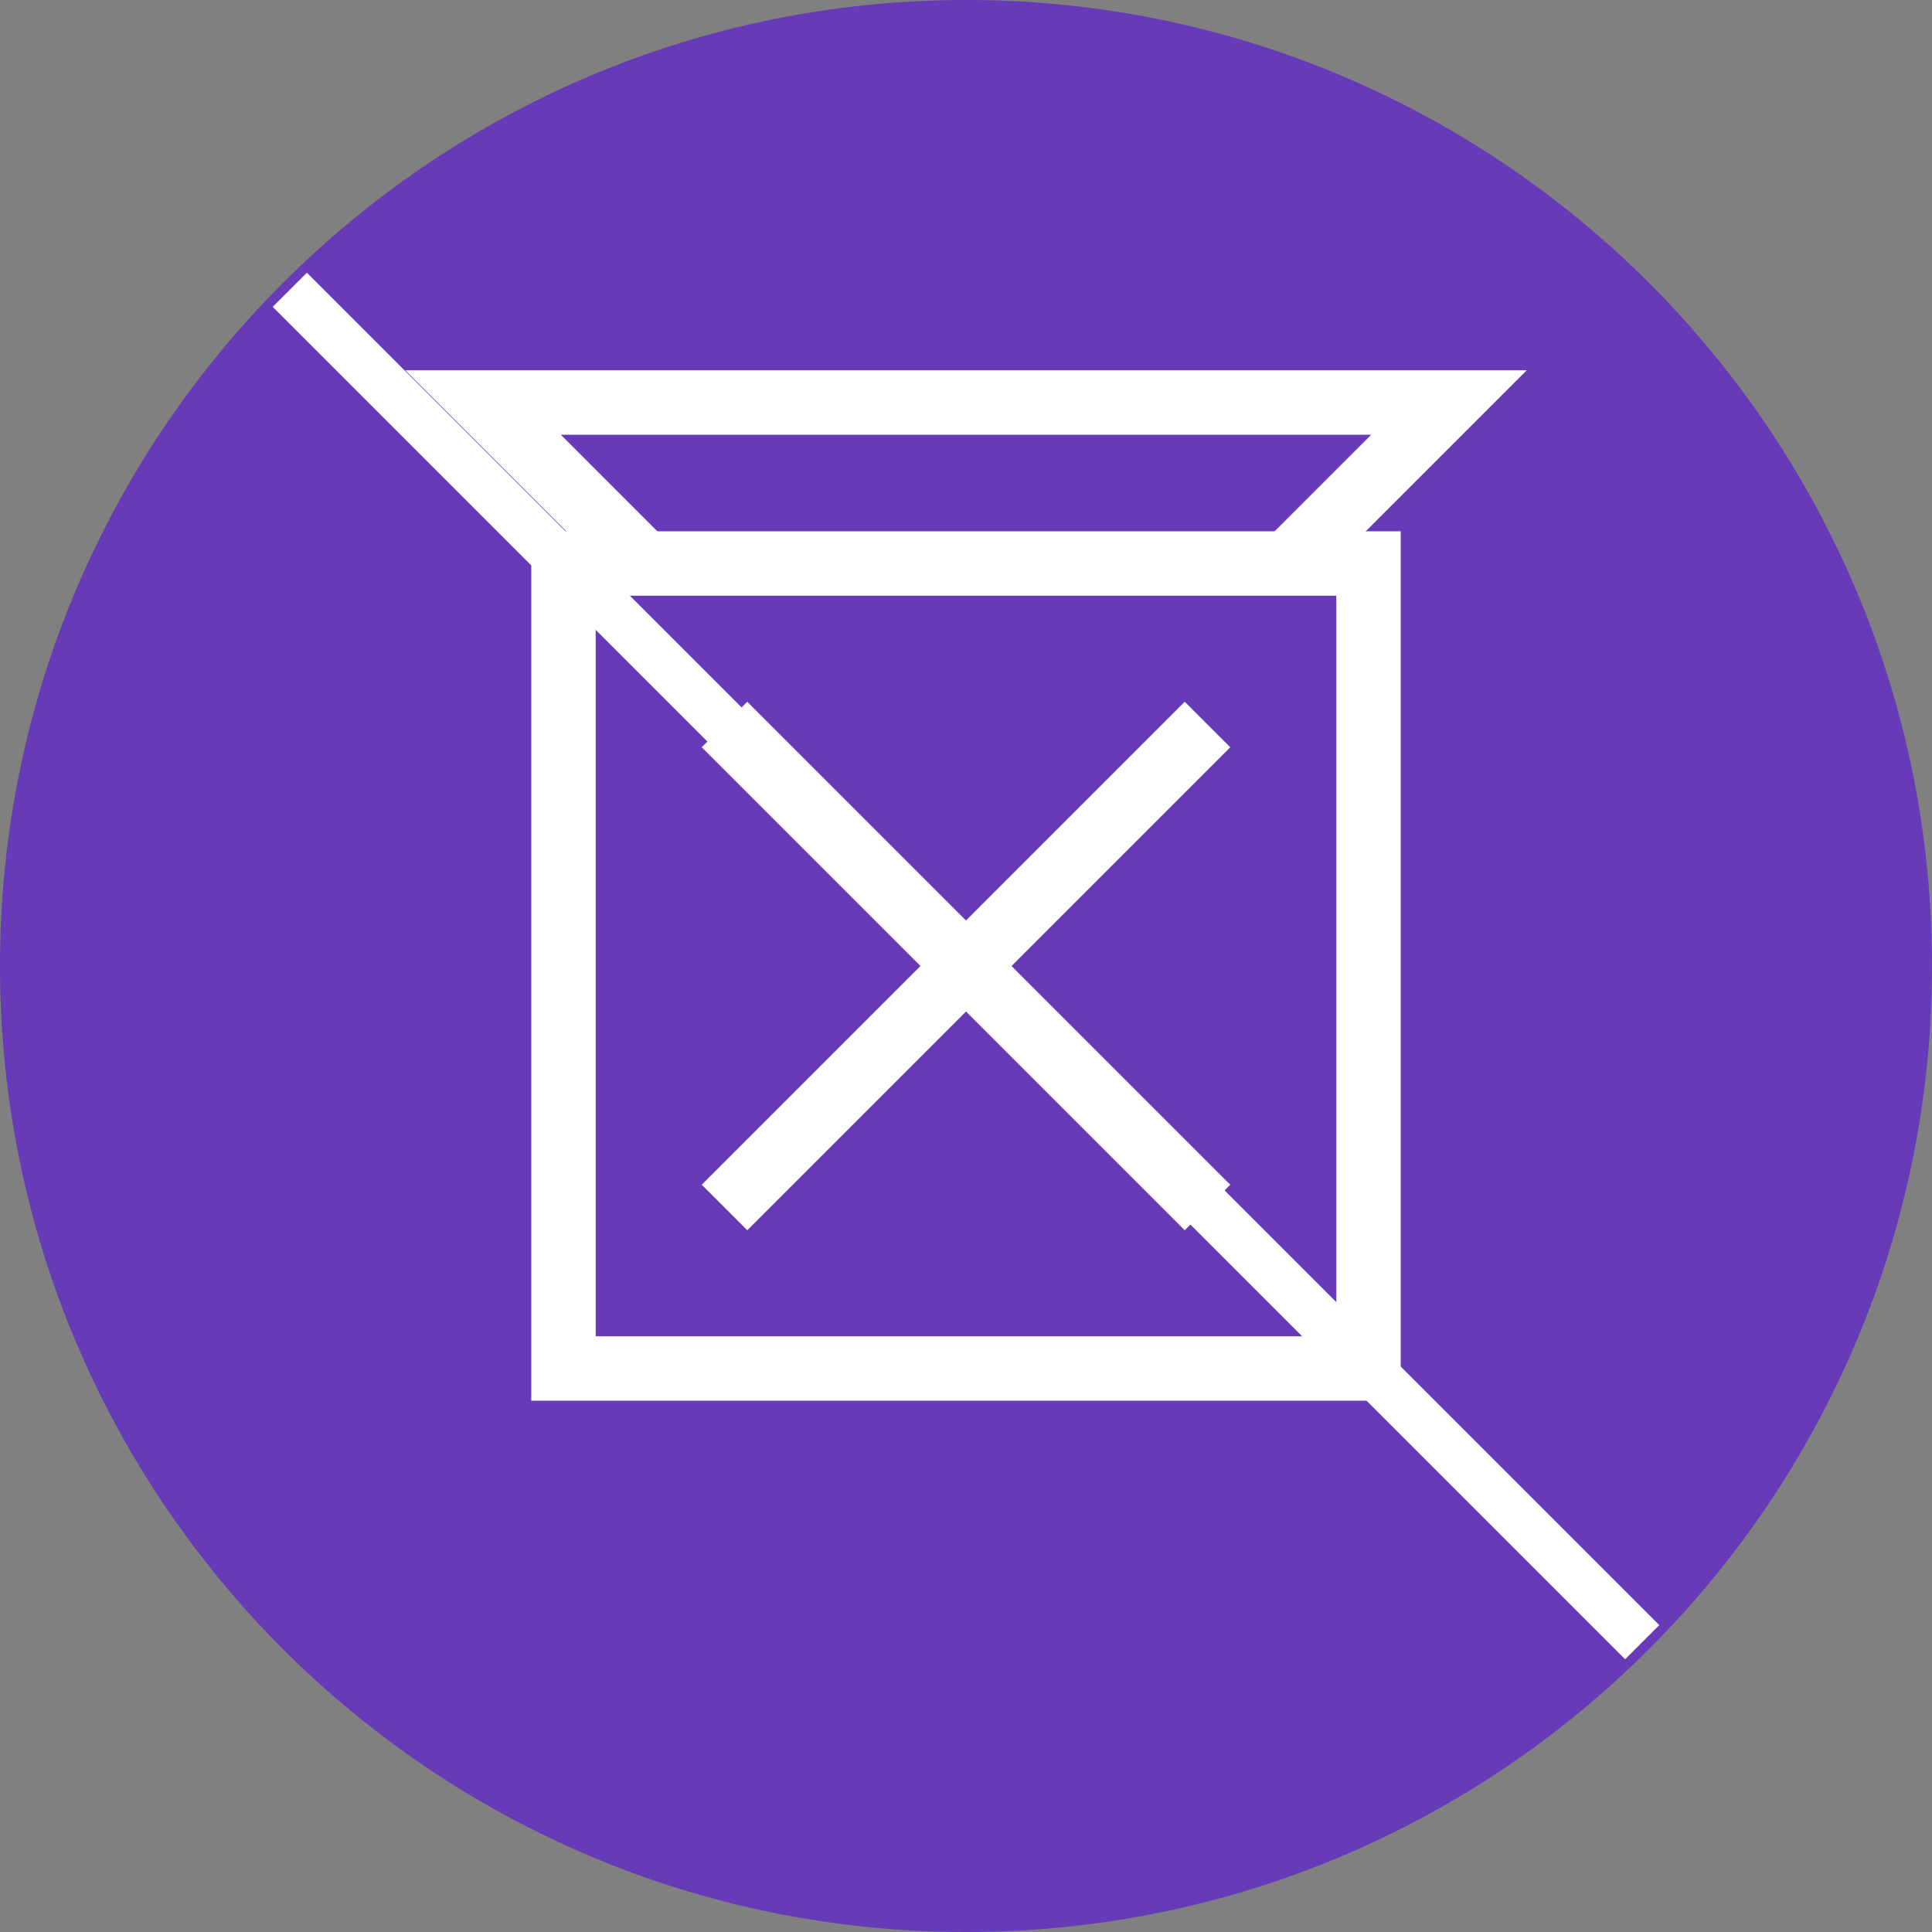<?xml version="1.0" encoding="UTF-8"?>
<svg xmlns="http://www.w3.org/2000/svg" width="120" height="120" viewBox="0 0 120 120" fill="none">
  <rect x="0" y="0" width="120" height="120" fill="#808080" stroke="none"/>
  <path d="M60 120C93.137 120 120 93.137 120 60C120 26.863 93.137 0 60 0C26.863 0 0 26.863 0 60C0 93.137 26.863 120 60 120Z" fill="#673AB7"></path>
  <path d="M35 35H85V85H35V35Z" stroke="white" stroke-width="4"></path>
  <path d="M45 45L75 75M75 45L45 75" stroke="white" stroke-width="4"></path>
  <path d="M40 35L30 25H90L80 35" stroke="white" stroke-width="4"></path>
  <path d="M18 18L102 102" stroke="white" stroke-width="3"></path>
</svg>
